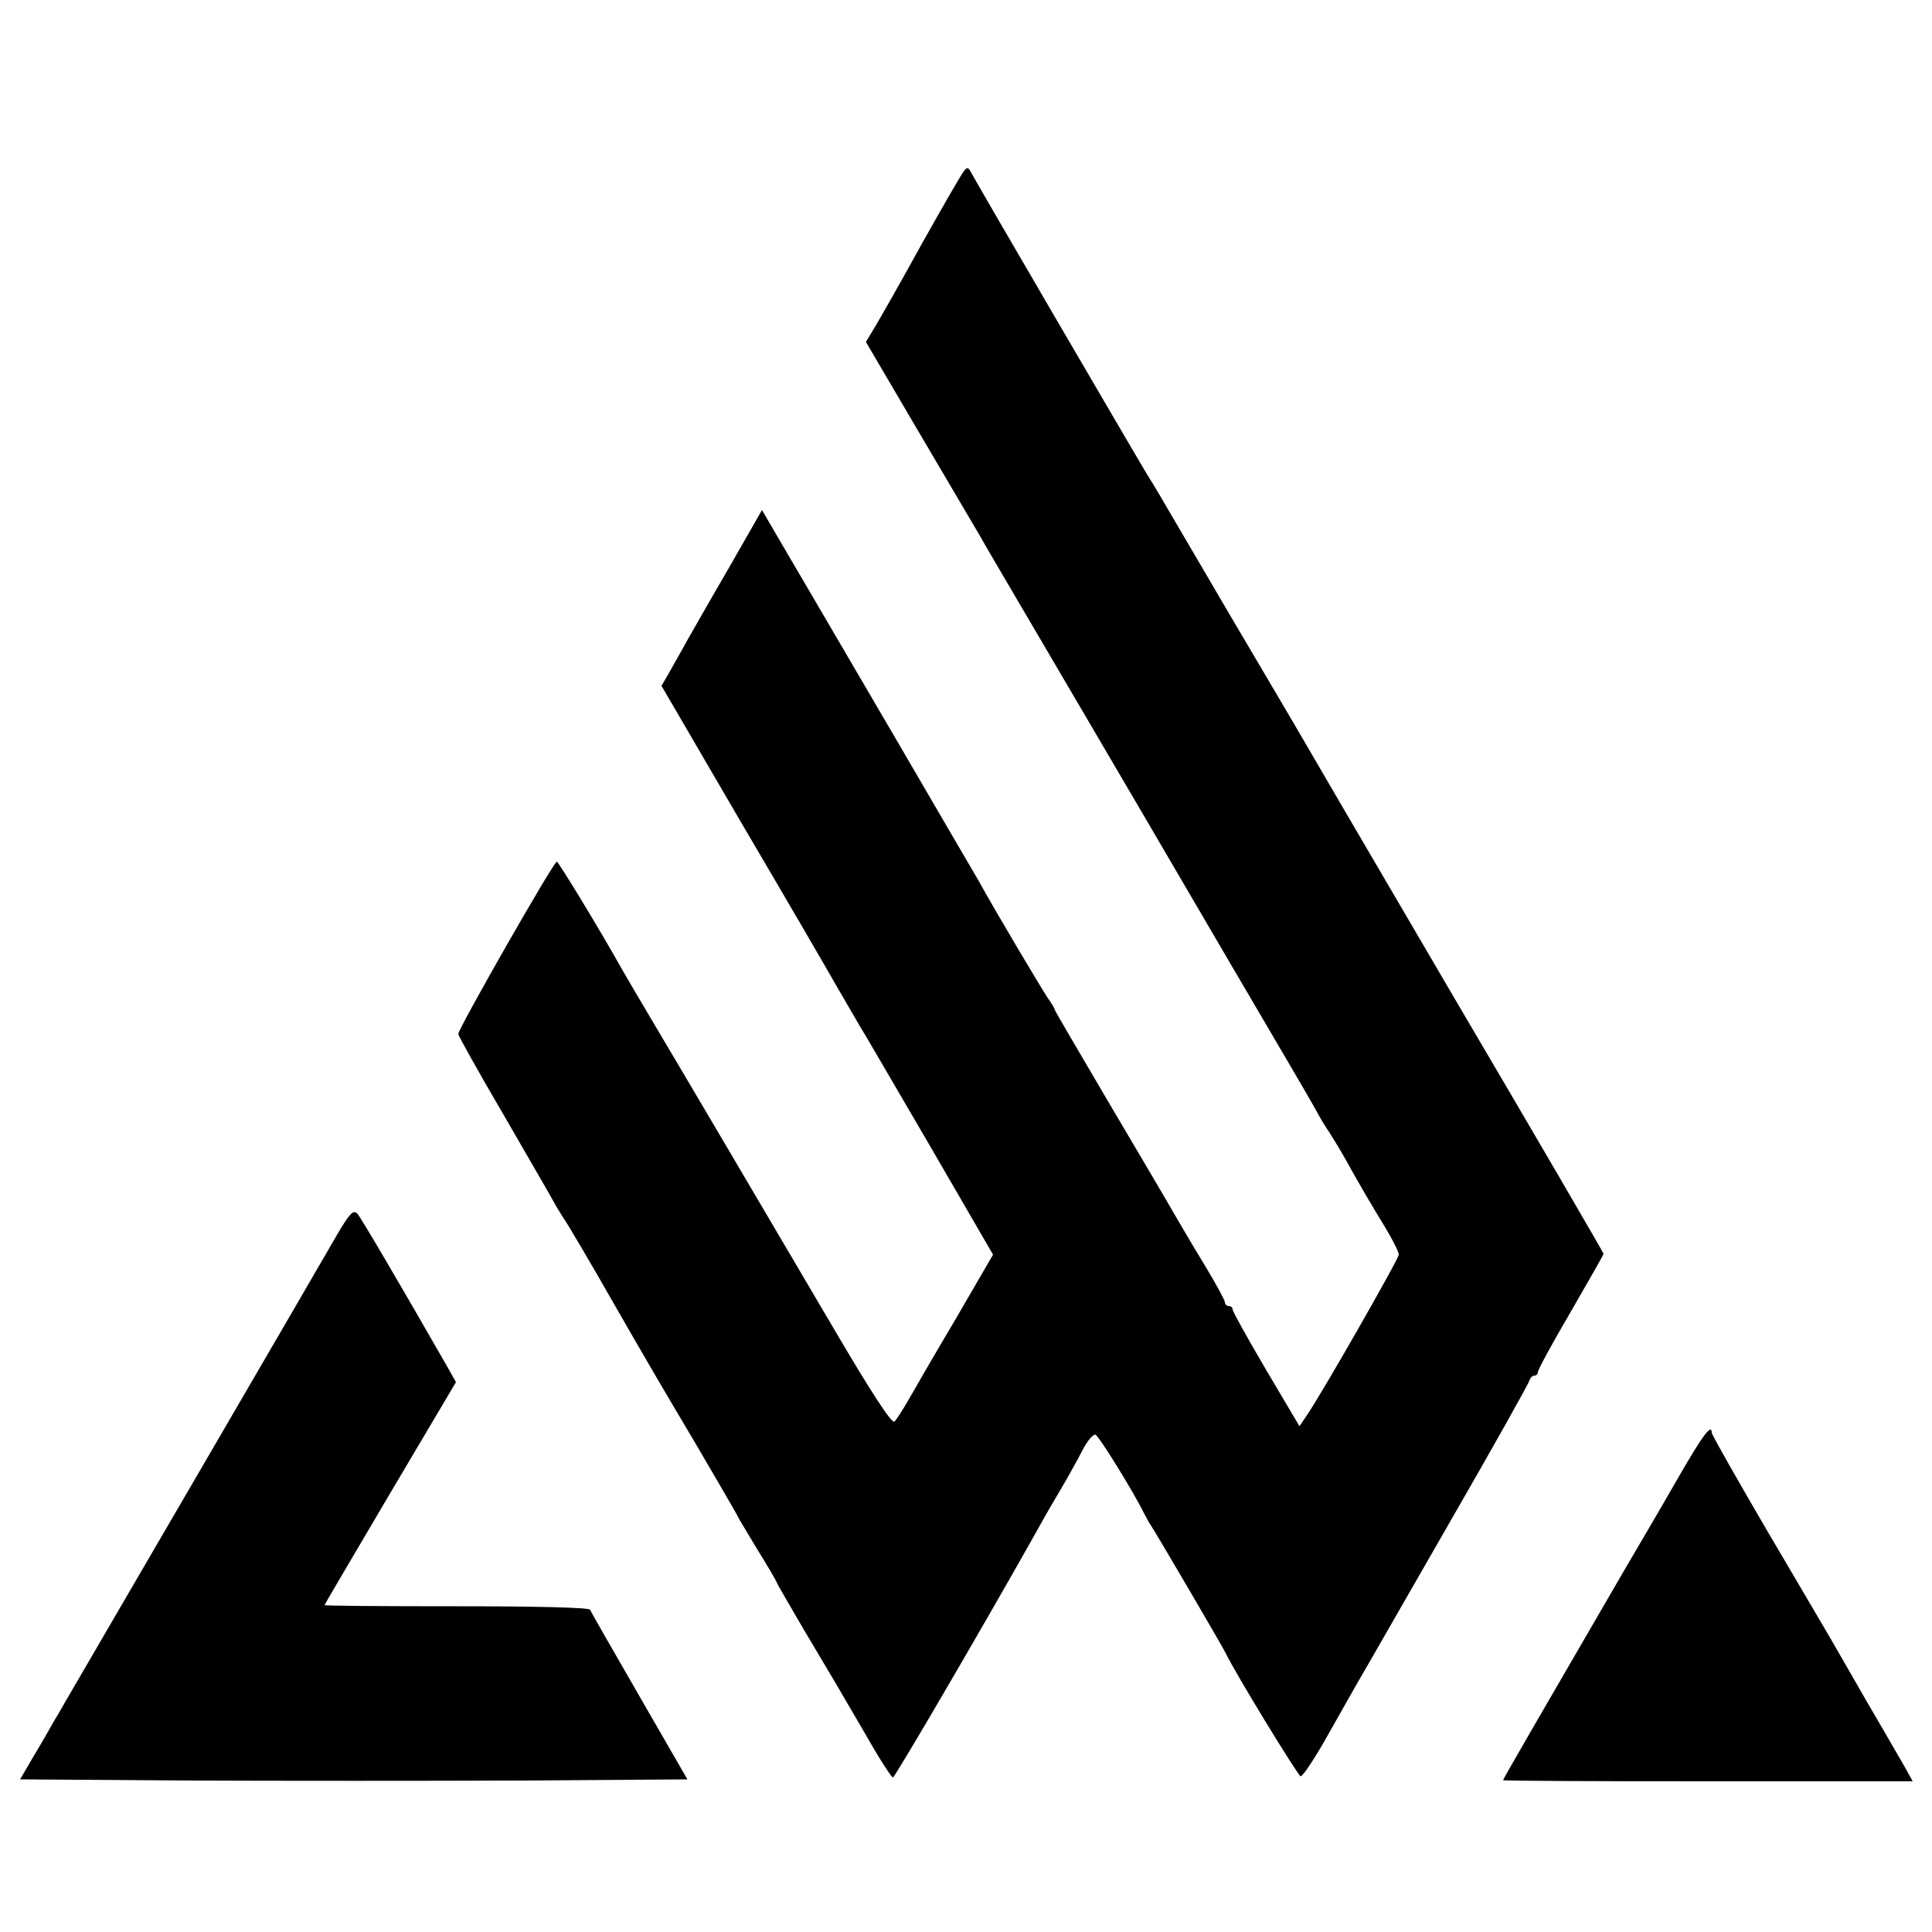 <?xml version="1.0" standalone="no"?>
<!DOCTYPE svg PUBLIC "-//W3C//DTD SVG 20010904//EN"
 "http://www.w3.org/TR/2001/REC-SVG-20010904/DTD/svg10.dtd">
<svg version="1.0" xmlns="http://www.w3.org/2000/svg"
 width="500pt" height="500pt" viewBox="0 0 500 500"
 preserveAspectRatio="xMidYMid meet">
<g transform="translate(0,500) scale(0.1,-0.1)"
fill="#000000" stroke="none">
<path d="M2483 4539 c-19 -31 -98 -170 -130 -229 -31 -56 -60 -107 -85 -150
l-27 -45 135 -230 c75 -127 146 -248 159 -270 12 -22 60 -103 105 -180 45 -77
184 -313 308 -525 124 -212 232 -397 241 -412 132 -225 199 -339 215 -368 10
-19 26 -46 36 -60 9 -14 28 -45 42 -70 40 -72 63 -111 102 -175 20 -33 36 -65
36 -72 0 -11 -200 -361 -238 -416 l-19 -28 -87 147 c-47 80 -86 150 -86 155 0
5 -4 9 -10 9 -5 0 -10 4 -10 10 0 5 -24 49 -53 97 -30 49 -65 109 -79 133 -14
25 -89 152 -167 284 -77 131 -141 240 -141 242 0 3 -8 17 -19 32 -17 26 -137
227 -178 302 -11 19 -106 181 -210 360 -105 179 -226 387 -271 463 l-80 137
-87 -152 c-49 -84 -97 -169 -108 -188 -10 -19 -30 -53 -42 -75 l-23 -40 204
-350 c113 -192 223 -381 245 -420 22 -38 50 -86 61 -105 12 -19 95 -162 185
-316 l163 -281 -97 -167 c-54 -91 -109 -186 -123 -211 -14 -24 -30 -49 -35
-54 -7 -7 -63 80 -161 247 -160 272 -379 644 -473 802 -31 52 -63 107 -71 121
-64 114 -165 279 -169 279 -9 -1 -256 -434 -255 -446 1 -6 51 -96 112 -200 60
-104 120 -207 132 -229 12 -22 26 -44 30 -50 7 -9 73 -121 131 -223 65 -113
108 -188 208 -356 61 -104 111 -190 111 -192 0 -1 23 -39 50 -84 28 -45 50
-83 50 -85 0 -2 32 -57 70 -122 80 -134 78 -131 162 -275 34 -60 65 -108 69
-108 5 0 234 392 365 625 12 22 40 72 63 110 23 39 51 89 63 113 12 23 27 41
33 39 9 -3 98 -147 125 -202 6 -11 14 -27 20 -35 15 -23 185 -313 193 -330 22
-47 185 -314 193 -317 5 -1 36 45 69 104 33 58 71 126 85 150 14 23 117 204
230 400 113 196 206 362 208 370 2 7 8 13 13 13 5 0 9 4 9 9 0 6 38 76 85 156
47 81 85 148 85 150 0 3 -176 305 -392 672 -215 367 -399 682 -408 698 -10 17
-84 143 -165 280 -81 138 -156 266 -167 285 -11 19 -32 55 -48 80 -28 46 -439
750 -457 784 -9 17 -12 15 -30 -15z"/>
<path d="M872 1804 c-22 -38 -182 -314 -357 -614 -175 -300 -326 -560 -336
-577 -11 -18 -27 -48 -38 -65 -10 -18 -34 -60 -54 -93 l-35 -60 435 -3 c239
-1 627 -1 863 0 l429 3 -124 215 c-68 118 -126 219 -128 224 -2 6 -146 9 -345
9 -188 0 -342 1 -342 3 0 2 77 132 170 290 l170 287 -23 41 c-126 220 -222
383 -232 395 -11 11 -20 1 -53 -55z"/>
<path d="M4341 1172 c-40 -70 -104 -179 -141 -242 -208 -358 -310 -534 -310
-537 0 -2 238 -3 530 -3 l530 0 -21 38 c-12 20 -55 96 -97 167 -41 72 -83 144
-92 160 -10 17 -83 142 -164 279 -80 137 -146 253 -146 258 0 25 -23 -5 -89
-120z"/>
</g>
</svg>
